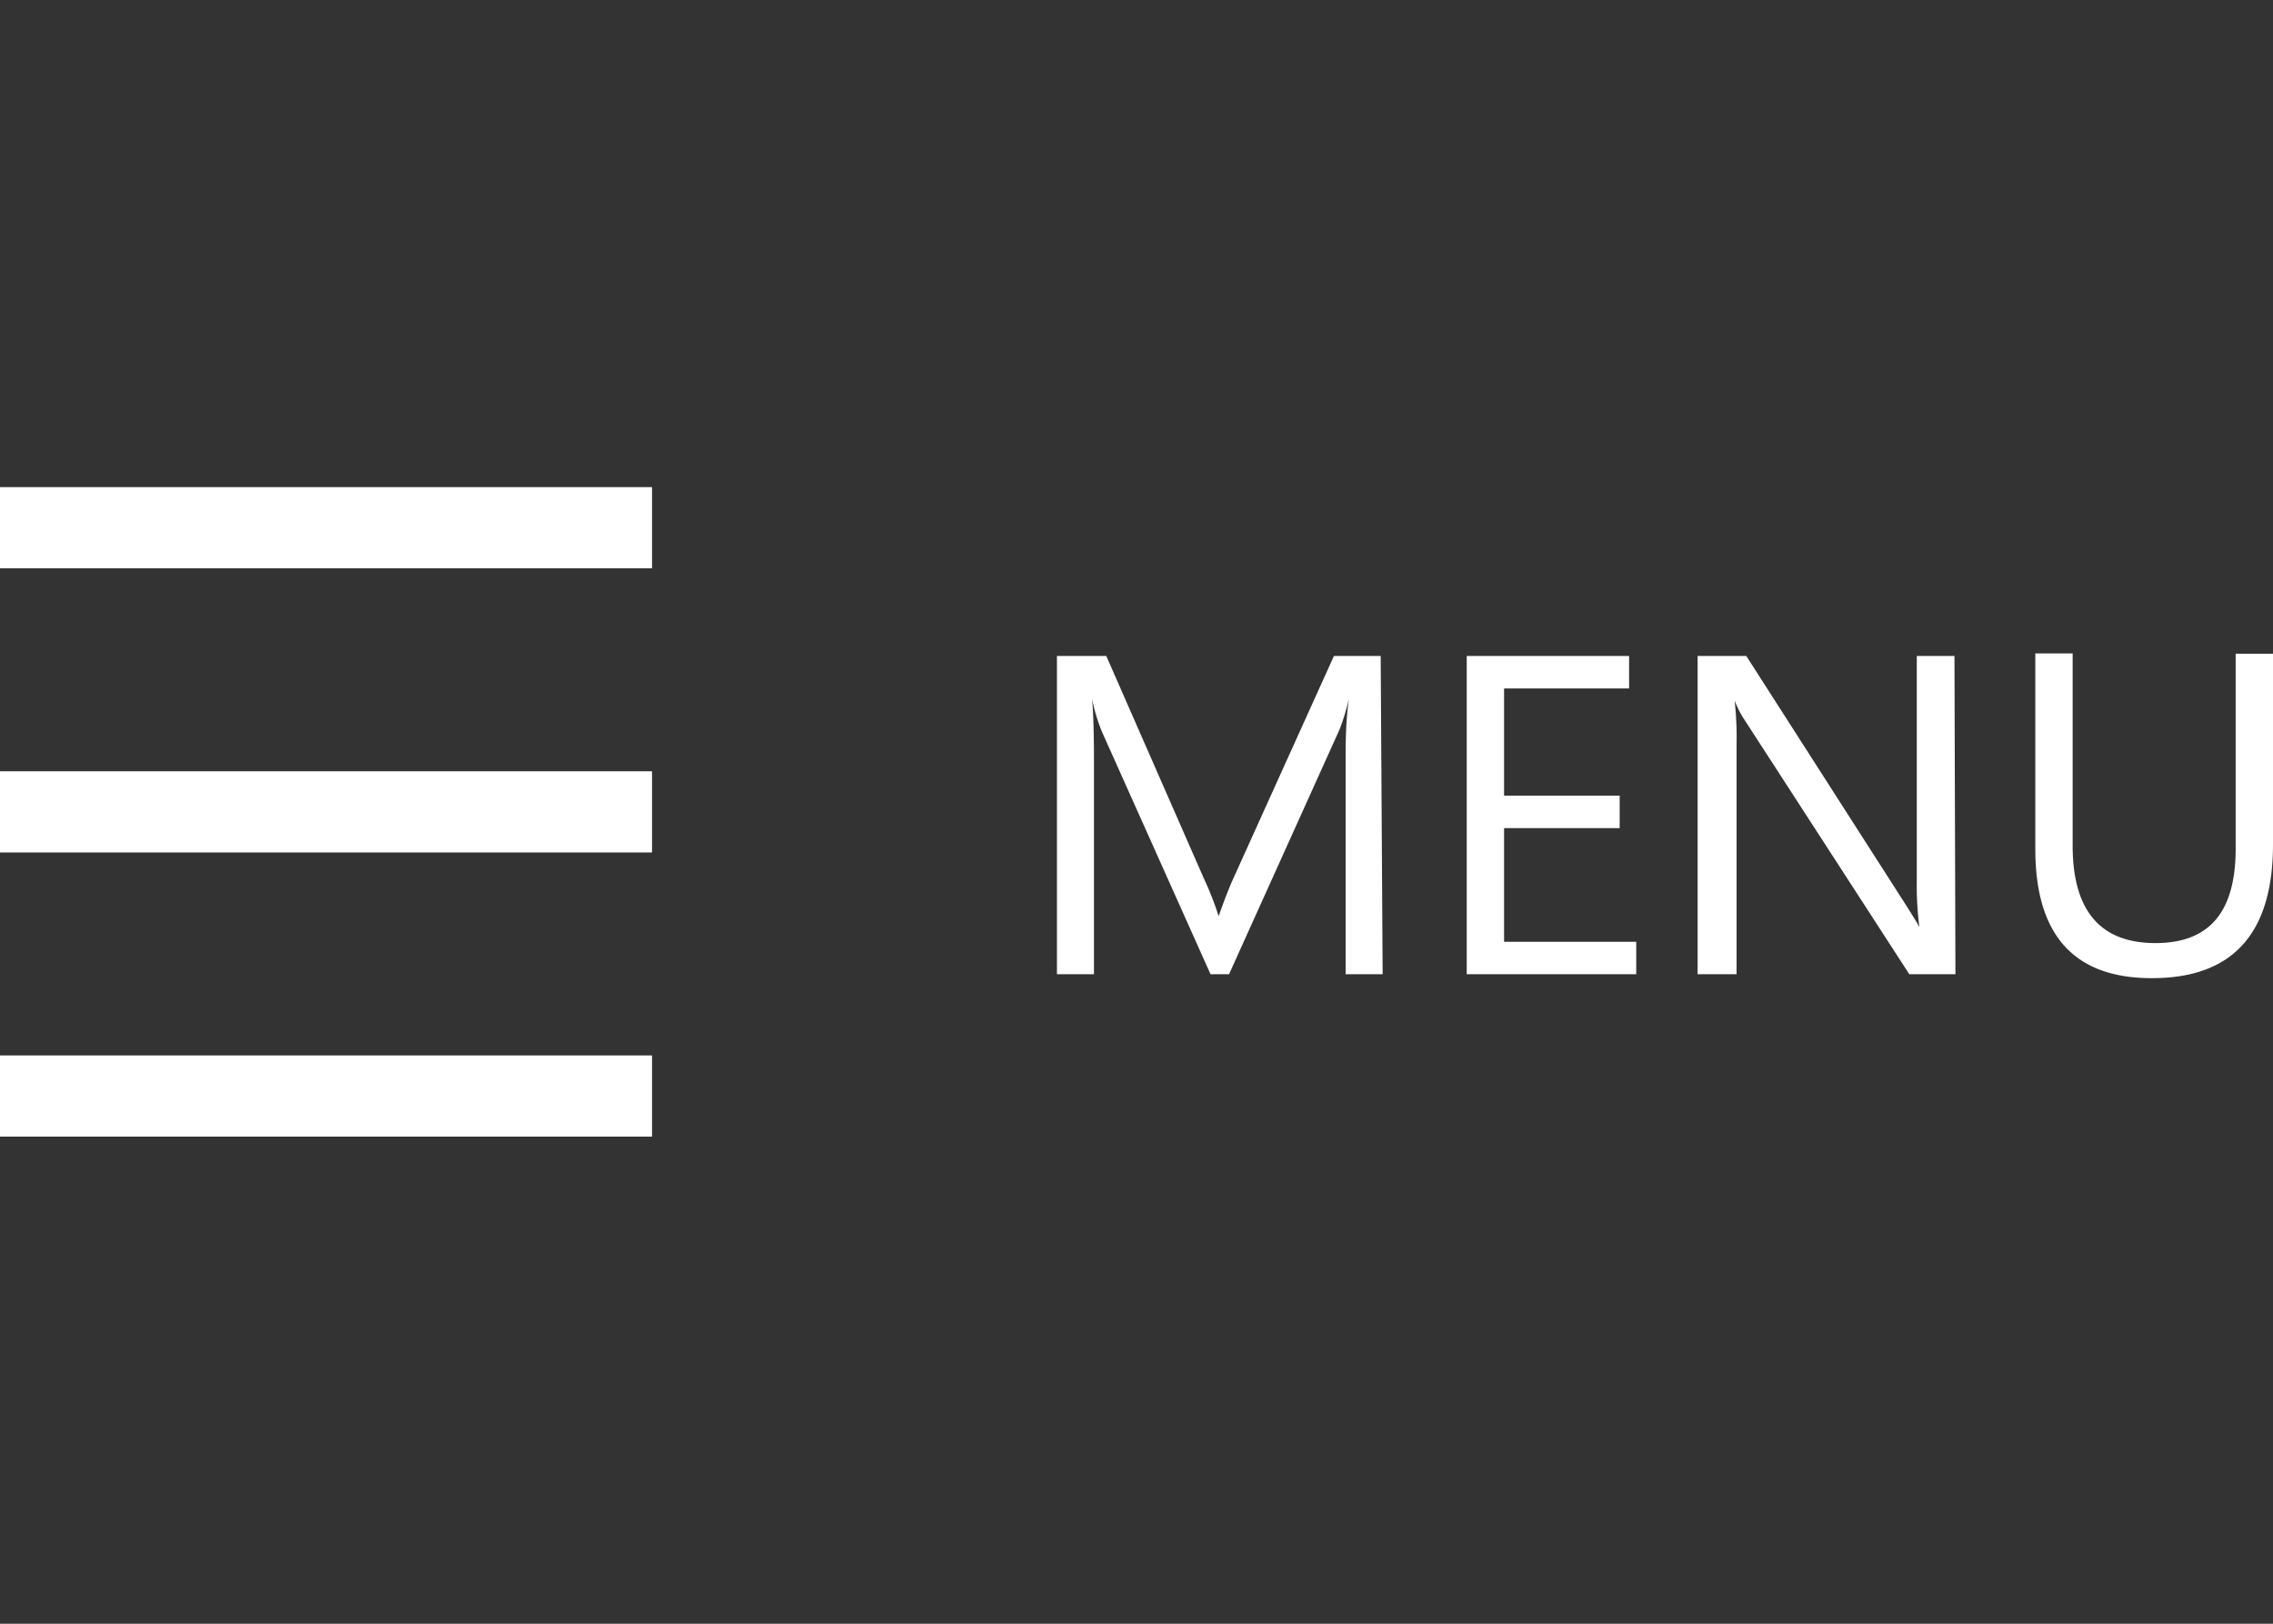 <svg id="レイヤー_1" data-name="レイヤー 1" xmlns="http://www.w3.org/2000/svg" width="70" height="50" viewBox="0 0 70 50"><rect x="0" y="0" width="70" height="50" fill="#333333" stroke="none"/><defs><style>.cls-1{fill:#fff;}</style></defs><title>menu_open</title><path class="cls-1" d="M42.58,30H41.44V23.42c0-.52,0-1.15.1-1.9h0a6.49,6.49,0,0,1-.29.95L37.85,30h-.57l-3.35-7.48a5.76,5.76,0,0,1-.3-1h0q.06.59.06,1.92V30H32.55V20.2h1.52l3,6.84a9.79,9.79,0,0,1,.46,1.17h0c.19-.54.35-.94.47-1.2l3.08-6.81h1.44Zm7.81,0H45.17V20.2h5v1H46.32V24.5h3.56v1H46.32V29h4.07Zm9.83,0H58.8l-5.06-7.81a3,3,0,0,1-.32-.62h0a10.17,10.17,0,0,1,.06,1.35V30H52.28V20.2h1.5l4.93,7.69c.2.32.34.54.4.66h0a10.07,10.07,0,0,1-.08-1.45V20.2h1.16ZM70,26q0,4.13-3.74,4.12-3.59,0-3.58-4v-6h1.15v5.92c0,2,.85,3,2.55,3s2.47-1,2.47-2.91v-6H70Z"/><path class="cls-1" d="M0,35V32.5H20.08V35Zm0-8.75v-2.5H20.08v2.5ZM0,17.5V15H20.08v2.5Z"/></svg>